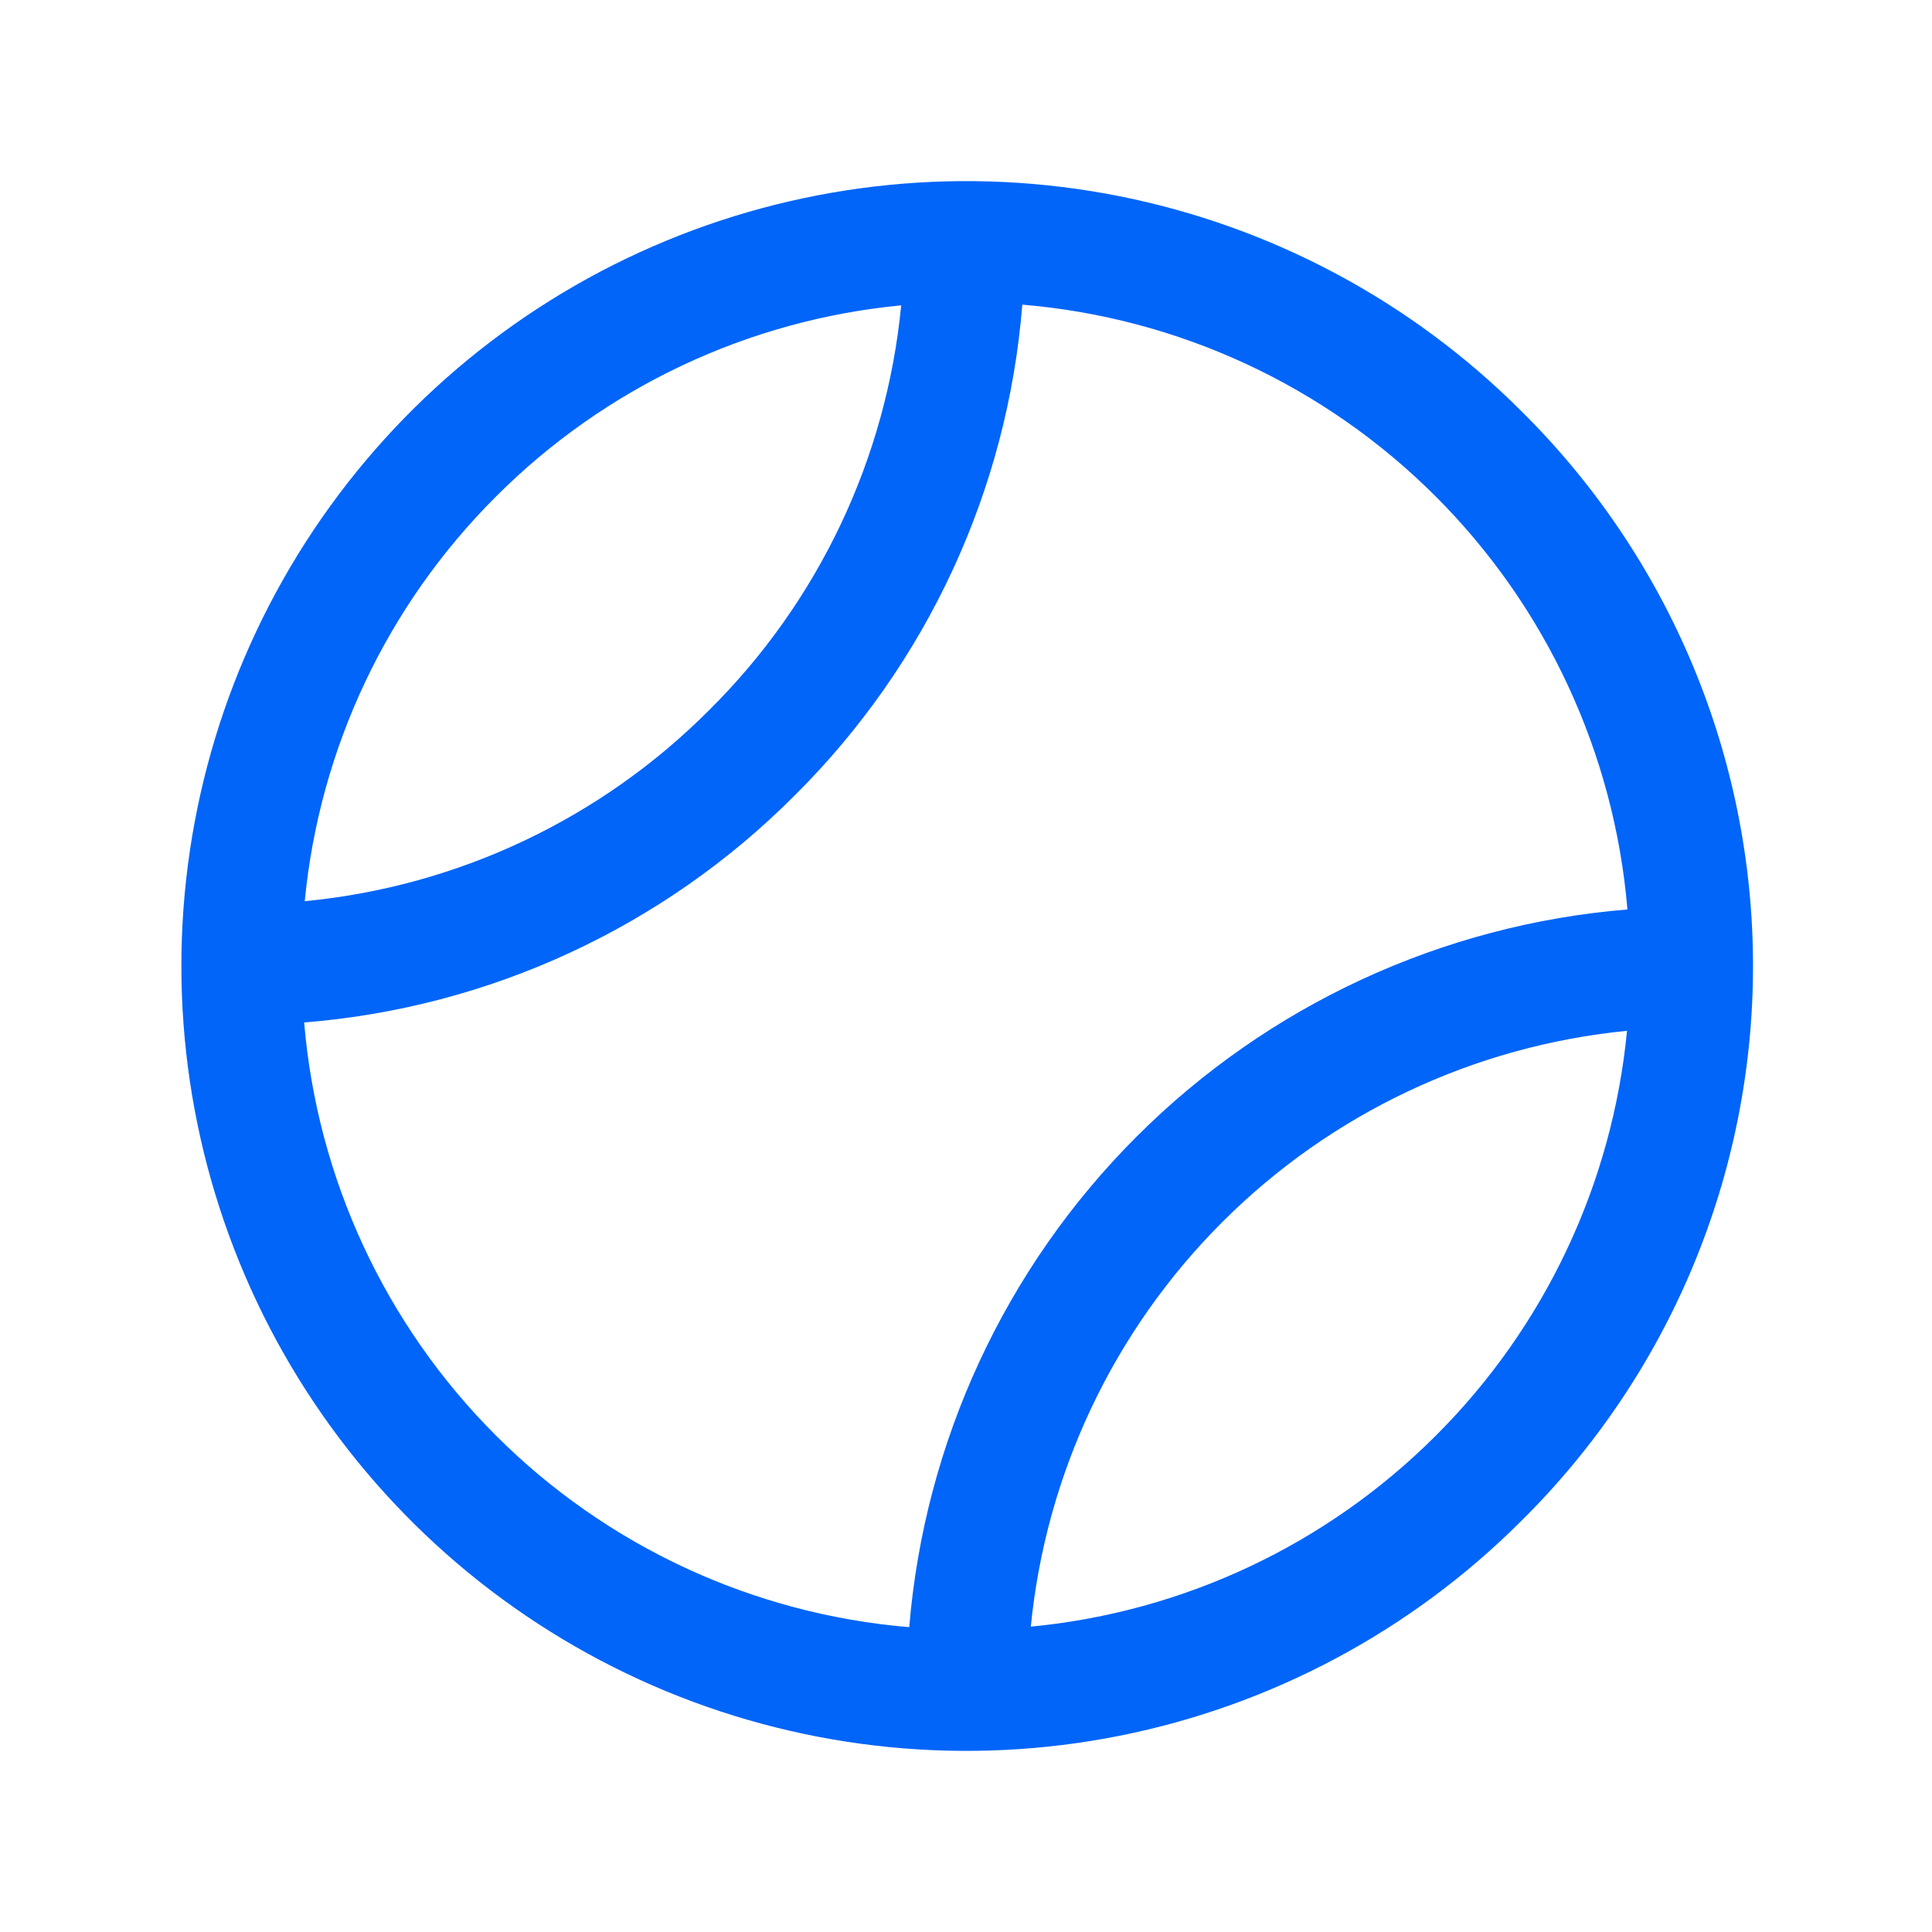 <svg width="42" height="42" viewBox="0 0 42 42" fill="none" xmlns="http://www.w3.org/2000/svg">
<path d="M33.07 8.935C30.684 6.549 27.644 4.924 24.334 4.265C21.024 3.607 17.593 3.945 14.476 5.236C11.358 6.528 8.693 8.715 6.818 11.521C4.943 14.326 3.943 17.625 3.943 21C3.943 24.375 4.943 27.674 6.818 30.479C8.693 33.285 11.358 35.472 14.476 36.764C17.593 38.055 21.024 38.393 24.334 37.735C27.644 37.076 30.684 35.451 33.07 33.065C34.666 31.487 35.934 29.609 36.799 27.538C37.664 25.466 38.109 23.244 38.109 21C38.109 18.756 37.664 16.534 36.799 14.463C35.934 12.391 34.666 10.513 33.07 8.935ZM10.787 10.79C13.15 8.425 16.263 6.956 19.591 6.638C19.27 9.966 17.795 13.077 15.422 15.432C13.064 17.801 9.952 19.272 6.625 19.591C6.946 16.262 8.418 13.15 10.787 10.79ZM6.617 22.227C10.647 21.905 14.429 20.153 17.281 17.287C20.149 14.437 21.902 10.654 22.224 6.623C25.617 6.906 28.8 8.382 31.208 10.789C33.616 13.196 35.094 16.378 35.379 19.771C31.35 20.101 27.569 21.851 24.71 24.708C21.851 27.565 20.099 31.345 19.766 35.373C16.373 35.091 13.19 33.615 10.782 31.208C8.374 28.801 6.896 25.619 6.612 22.226L6.617 22.227ZM31.213 31.21C28.85 33.575 25.737 35.043 22.409 35.362C22.737 32.037 24.208 28.928 26.572 26.566C28.935 24.204 32.045 22.735 35.37 22.409C35.05 25.737 33.58 28.849 31.213 31.21Z" fill="#0065F8"/>
</svg>
